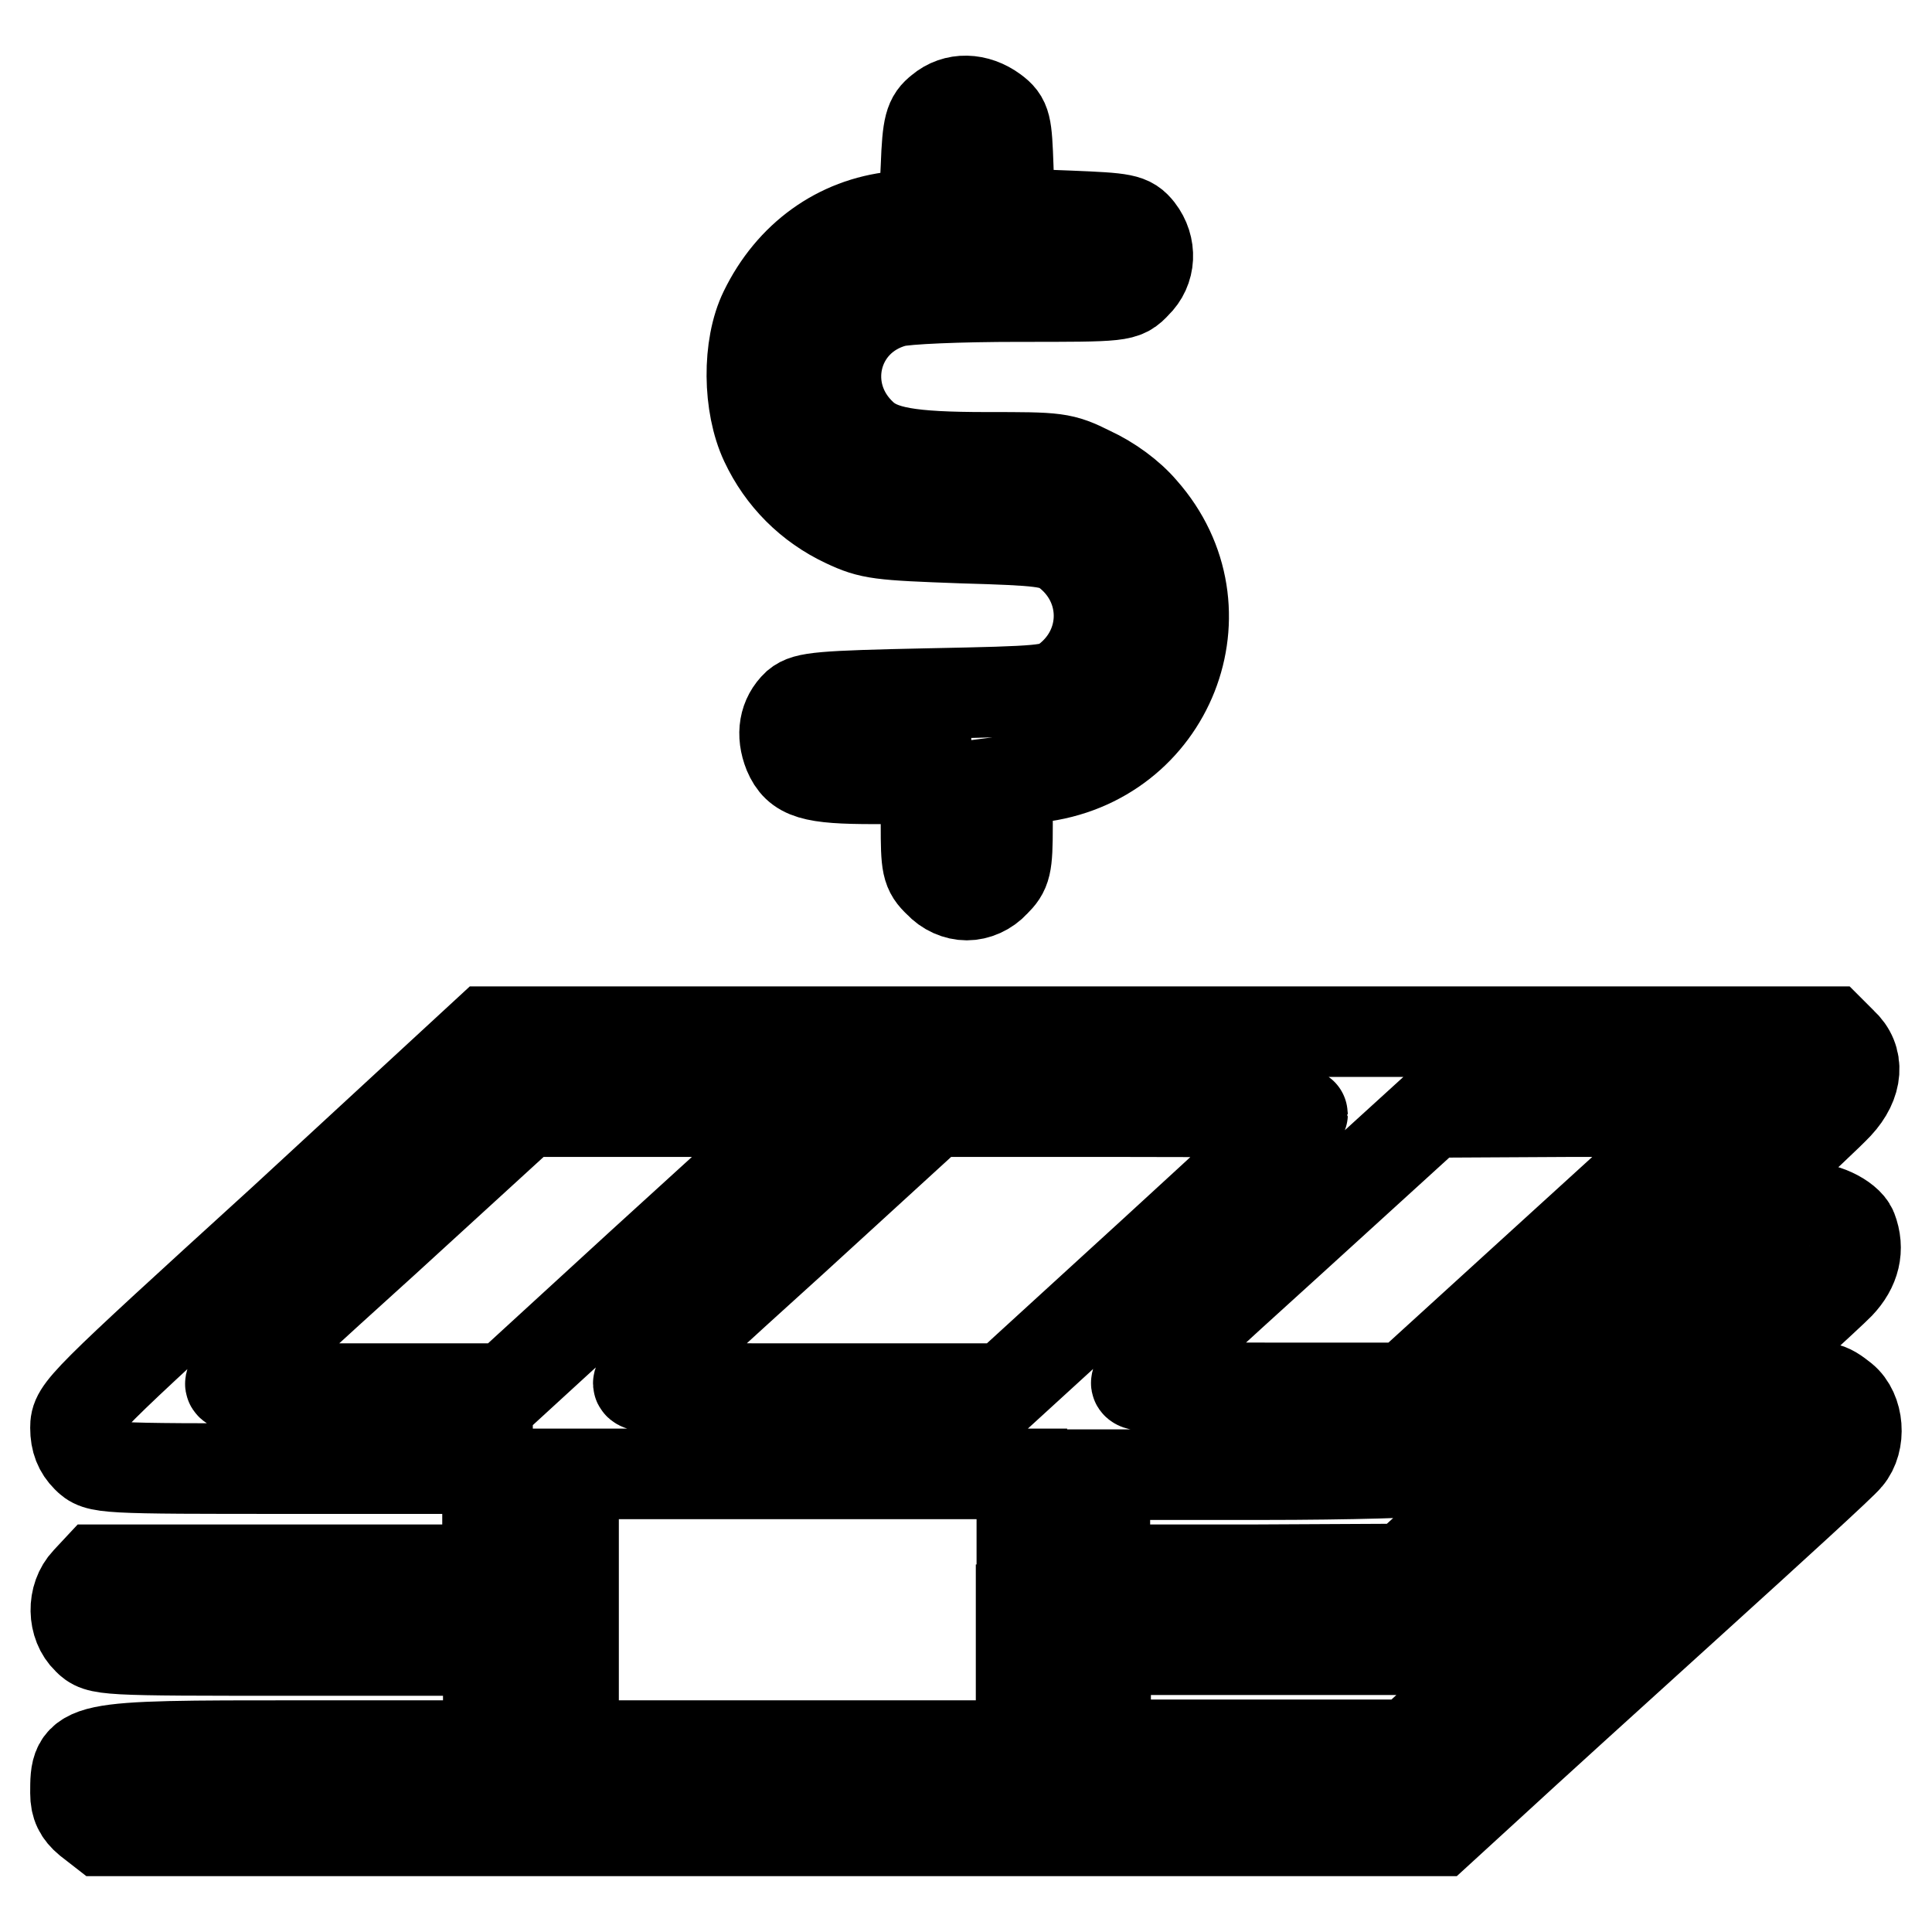 <?xml version="1.0" encoding="utf-8"?>
<!-- Svg Vector Icons : http://www.onlinewebfonts.com/icon -->
<!DOCTYPE svg PUBLIC "-//W3C//DTD SVG 1.1//EN" "http://www.w3.org/Graphics/SVG/1.1/DTD/svg11.dtd">
<svg version="1.1" xmlns="http://www.w3.org/2000/svg" xmlns:xlink="http://www.w3.org/1999/xlink" x="0px" y="0px" viewBox="0 0 256 256" enable-background="new 0 0 256 256" xml:space="preserve">
<g><g><g><path stroke-width="12" fill-opacity="0" stroke="#000000"  d="M124.6,14.6c-1.4,1.1-1.7,2-1.9,7.5l-0.3,6.2l-3.8,0.4c-7.5,0.8-13.8,5.3-17.3,12.5c-2.3,4.7-2.2,12.5,0.1,17.4c2.2,4.7,5.9,8.4,10.6,10.6c3.4,1.6,4.5,1.7,15.5,2.1c10.6,0.3,11.9,0.5,13.7,1.7c5.9,4.4,5.9,12.8,0,17.2c-1.8,1.3-2.9,1.4-18.1,1.7c-14.4,0.3-16.3,0.5-17.5,1.5c-1.7,1.6-2.1,3.9-1.1,6.4c1.2,2.8,3.1,3.4,11.3,3.4h6.9v6c0,5.5,0.1,6.2,1.7,7.7c1,1.1,2.4,1.7,3.7,1.7c1.3,0,2.7-0.6,3.7-1.7c1.5-1.5,1.7-2.1,1.7-7.5v-5.9l3.9-0.5c17.6-2,25.6-22.3,14-35.4c-1.7-2-4.3-3.9-6.9-5.1c-3.8-1.9-4.4-1.9-13.7-1.9c-10.4,0-14.1-0.7-16.5-2.9c-6.2-5.7-3.9-15.5,4.2-17.7c1.5-0.4,8.6-0.7,16.5-0.7c13.8,0,13.9,0,15.5-1.7c2-1.9,2.1-4.9,0.4-7.1c-1.2-1.5-1.9-1.6-9.2-1.9l-7.9-0.3l-0.2-6.1c-0.2-5.7-0.3-6.3-1.9-7.5C129.4,13,126.6,12.9,124.6,14.6z"/><path stroke-width="12" fill-opacity="0" stroke="#000000"  d="M37.5,161.7C10.6,186.2,10,186.8,10,189.2c0,1.7,0.5,2.9,1.5,3.9c1.5,1.5,1.8,1.5,27.3,1.5h25.8v6.7v6.7H38.8H12.9l-1.4,1.5c-2,2.1-1.9,5.8,0.1,7.7c1.5,1.5,1.8,1.5,27.3,1.5h25.8v6.3v6.3h-25c-29.7,0-29.7,0-29.7,6.3c0,1.6,0.5,2.6,1.7,3.6l1.8,1.4h88.6h88.6l7.1-6.5c3.9-3.6,15.9-14.5,26.5-24.1c10.7-9.7,19.9-18.1,20.5-18.9c1.8-2.1,1.5-6.1-0.6-7.8c-3.8-3-4.1-2.7-24.5,15.7c-10.3,9.4-22,20.1-25.9,23.7l-7.1,6.5h-20.1h-20.1v-6.3v-6.3h22h22l2.8-2.5c8.5-7.5,48.5-43.9,50.4-45.9c2.1-2.2,2.7-4.7,1.7-7.3c-0.6-1.5-4.1-3.2-6-2.7c-0.9,0.3-13.2,11.1-27.4,24.1l-25.9,23.6l-19.8,0.1h-19.9v-6.3v-6.3h20.9c11.5,0,21.7-0.3,22.5-0.6c1.5-0.6,49.1-43.5,53.7-48.4c2.7-2.9,2.9-6.1,0.6-8.2l-1.5-1.5h-89h-89L37.5,161.7z M105,149.2c-1.1,1.1-10.1,9.3-20,18.3L67,184H48.3c-18.5,0-18.6,0-17.3-1.3c0.7-0.7,9.7-9,20-18.3l18.7-17.1h18.7H107L105,149.2z M172.6,147.6c0,0.2-8.9,8.4-19.7,18.3L133.1,184h-24.7c-24.5,0-24.7,0-23.4-1.3c0.7-0.7,9.7-9,20-18.3l18.7-17.1h24.5C161.6,147.3,172.6,147.4,172.6,147.6z M224.3,149.2c-1.1,1.1-10.1,9.3-20,18.3l-18,16.4H168c-15.9,0-18.1-0.1-17.3-0.9c0.5-0.5,9.5-8.8,20-18.3l19-17.3l18.3-0.1h18.3L224.3,149.2z M135.3,213.3v18h-29.7H76v-18v-18h29.7h29.7V213.3z"/></g></g></g>
</svg>